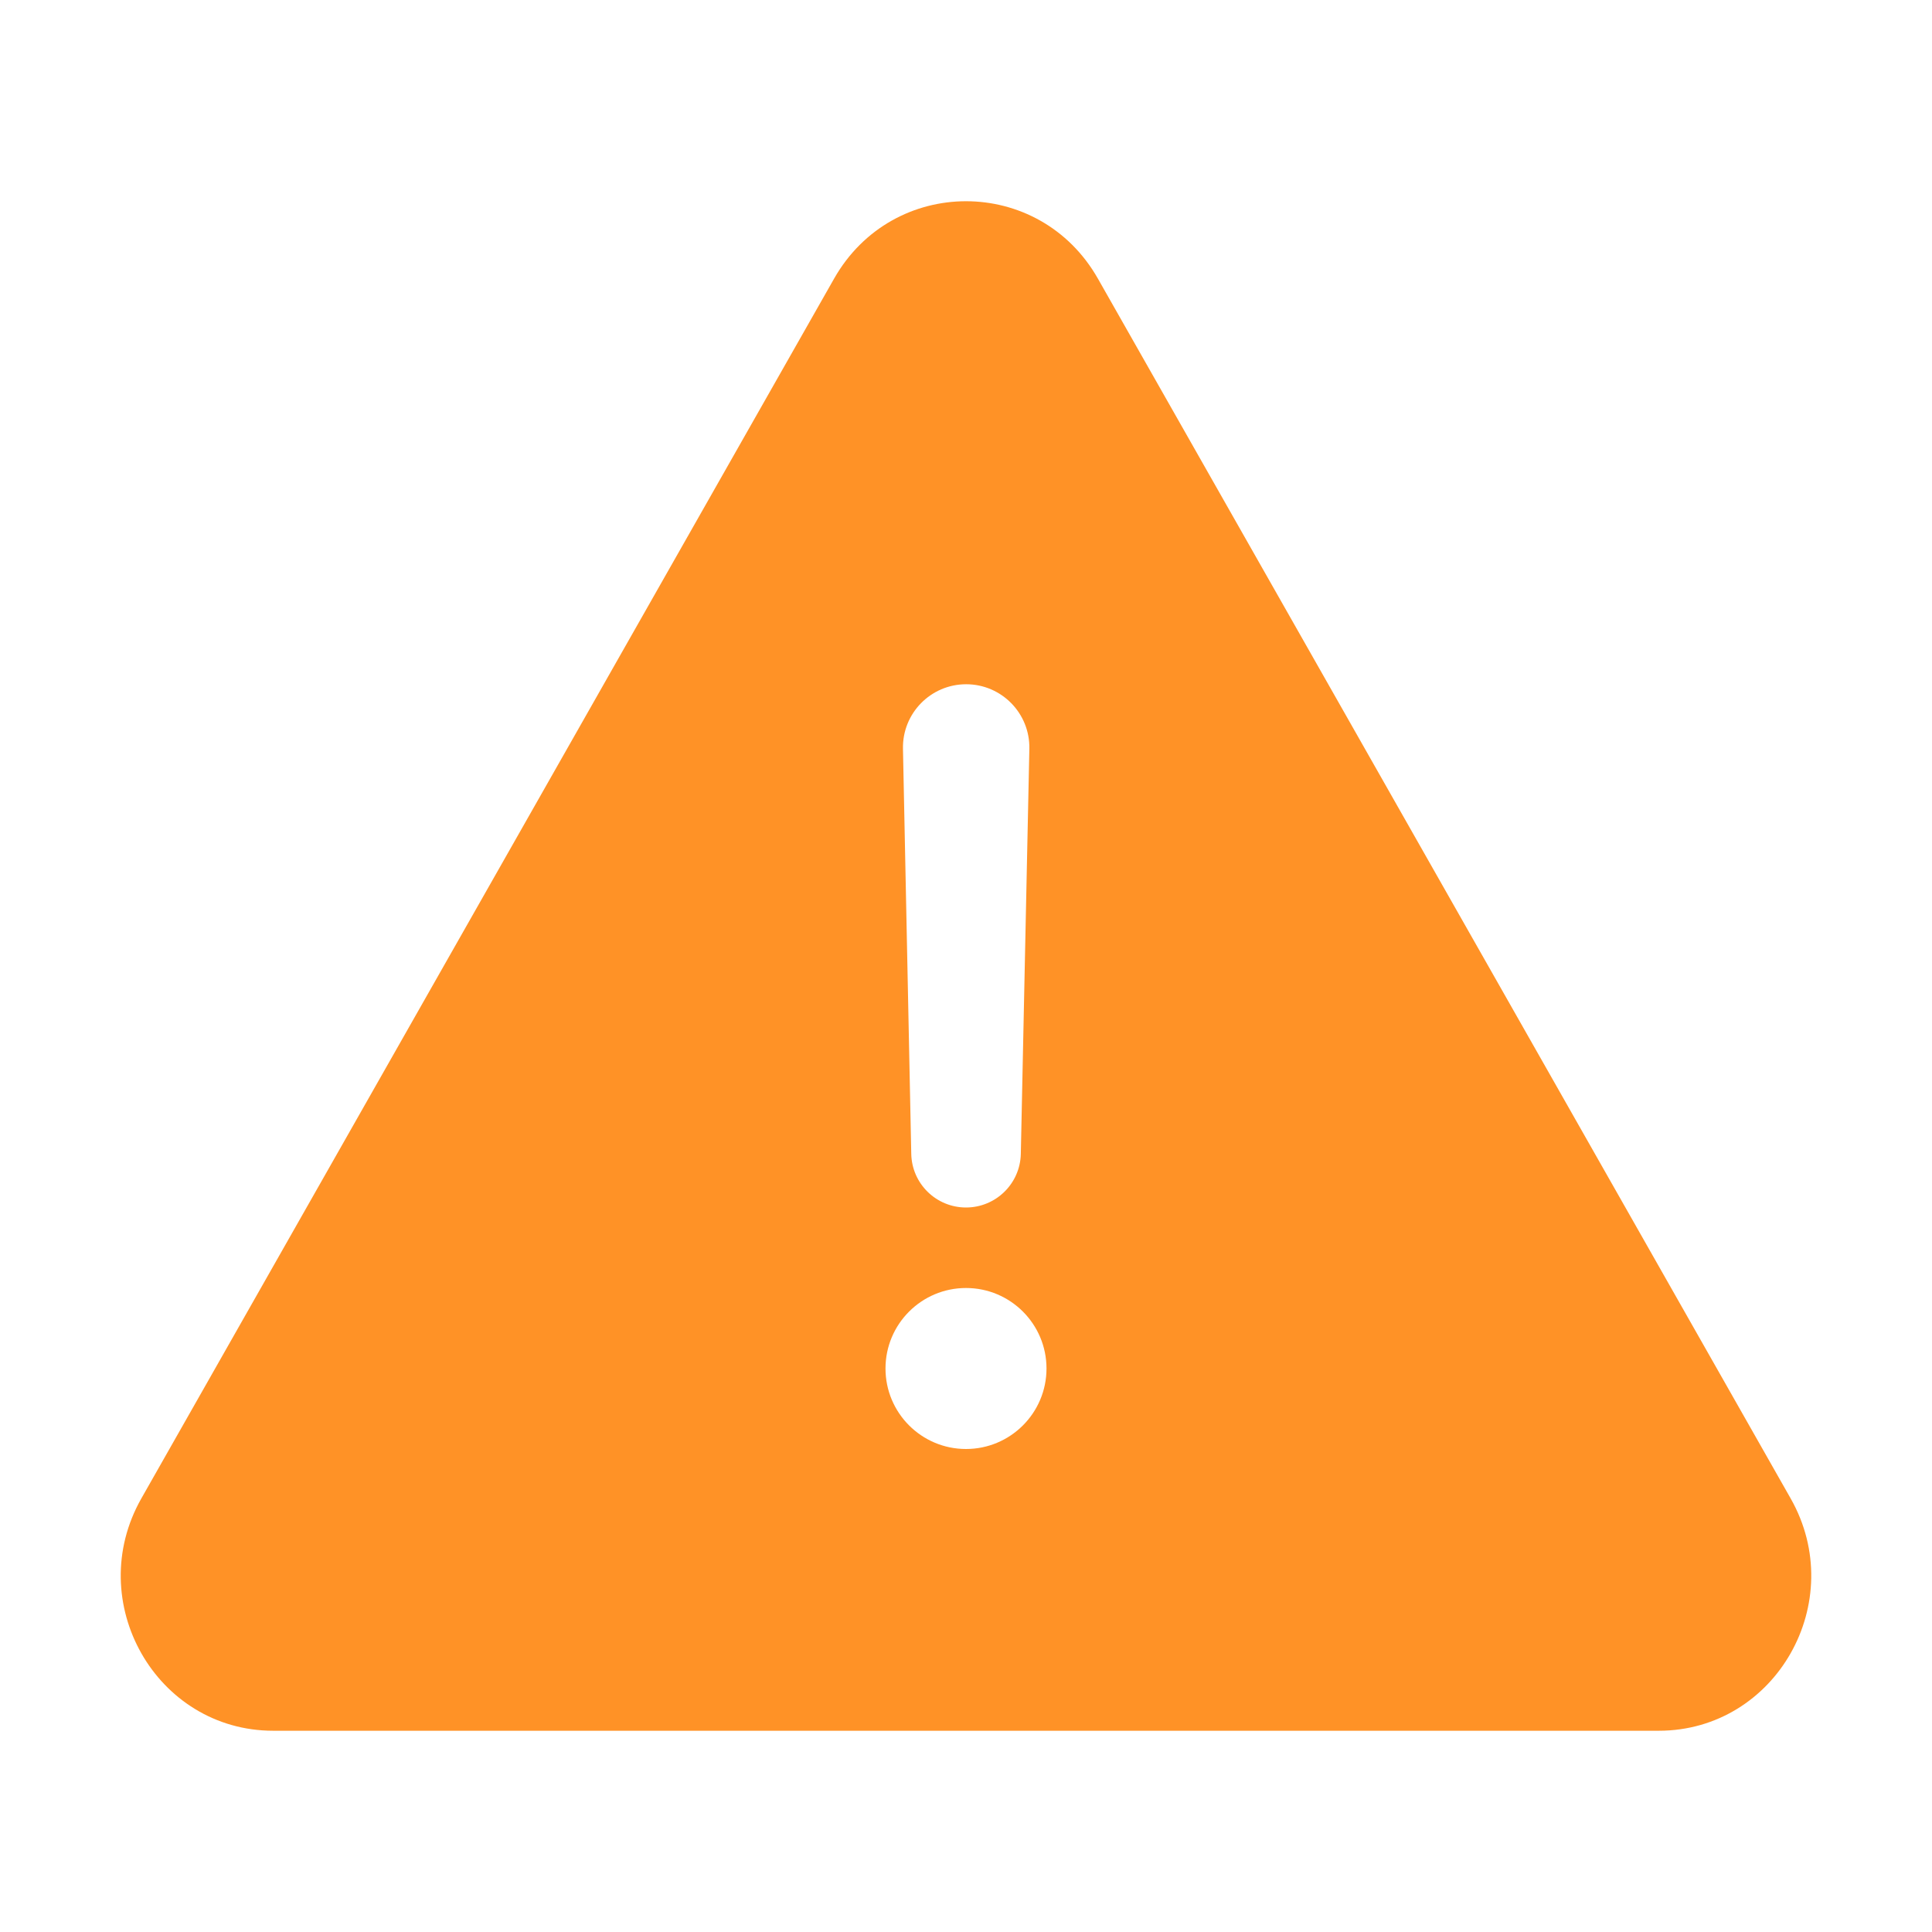 <svg width="24" height="24" viewBox="0 0 24 24" fill="none" xmlns="http://www.w3.org/2000/svg">
<path fill-rule="evenodd" clip-rule="evenodd" d="M13.639 3.462C12.911 2.179 11.089 2.179 10.361 3.462L1.756 18.614C1.028 19.897 1.938 21.5 3.395 21.5H20.605C22.061 21.5 22.972 19.897 22.244 18.614L13.639 3.462ZM12.002 8.5C11.562 8.5 11.208 8.861 11.217 9.301L11.32 14.333C11.327 14.704 11.63 15 12 15C12.37 15 12.673 14.704 12.681 14.334L12.787 9.302C12.796 8.862 12.442 8.5 12.002 8.5ZM12 16C11.448 16 11 16.448 11 17C11 17.552 11.448 18 12 18C12.552 18 13 17.552 13 17C13 16.448 12.552 16 12 16Z" fill="#FF9226"/>
</svg>
